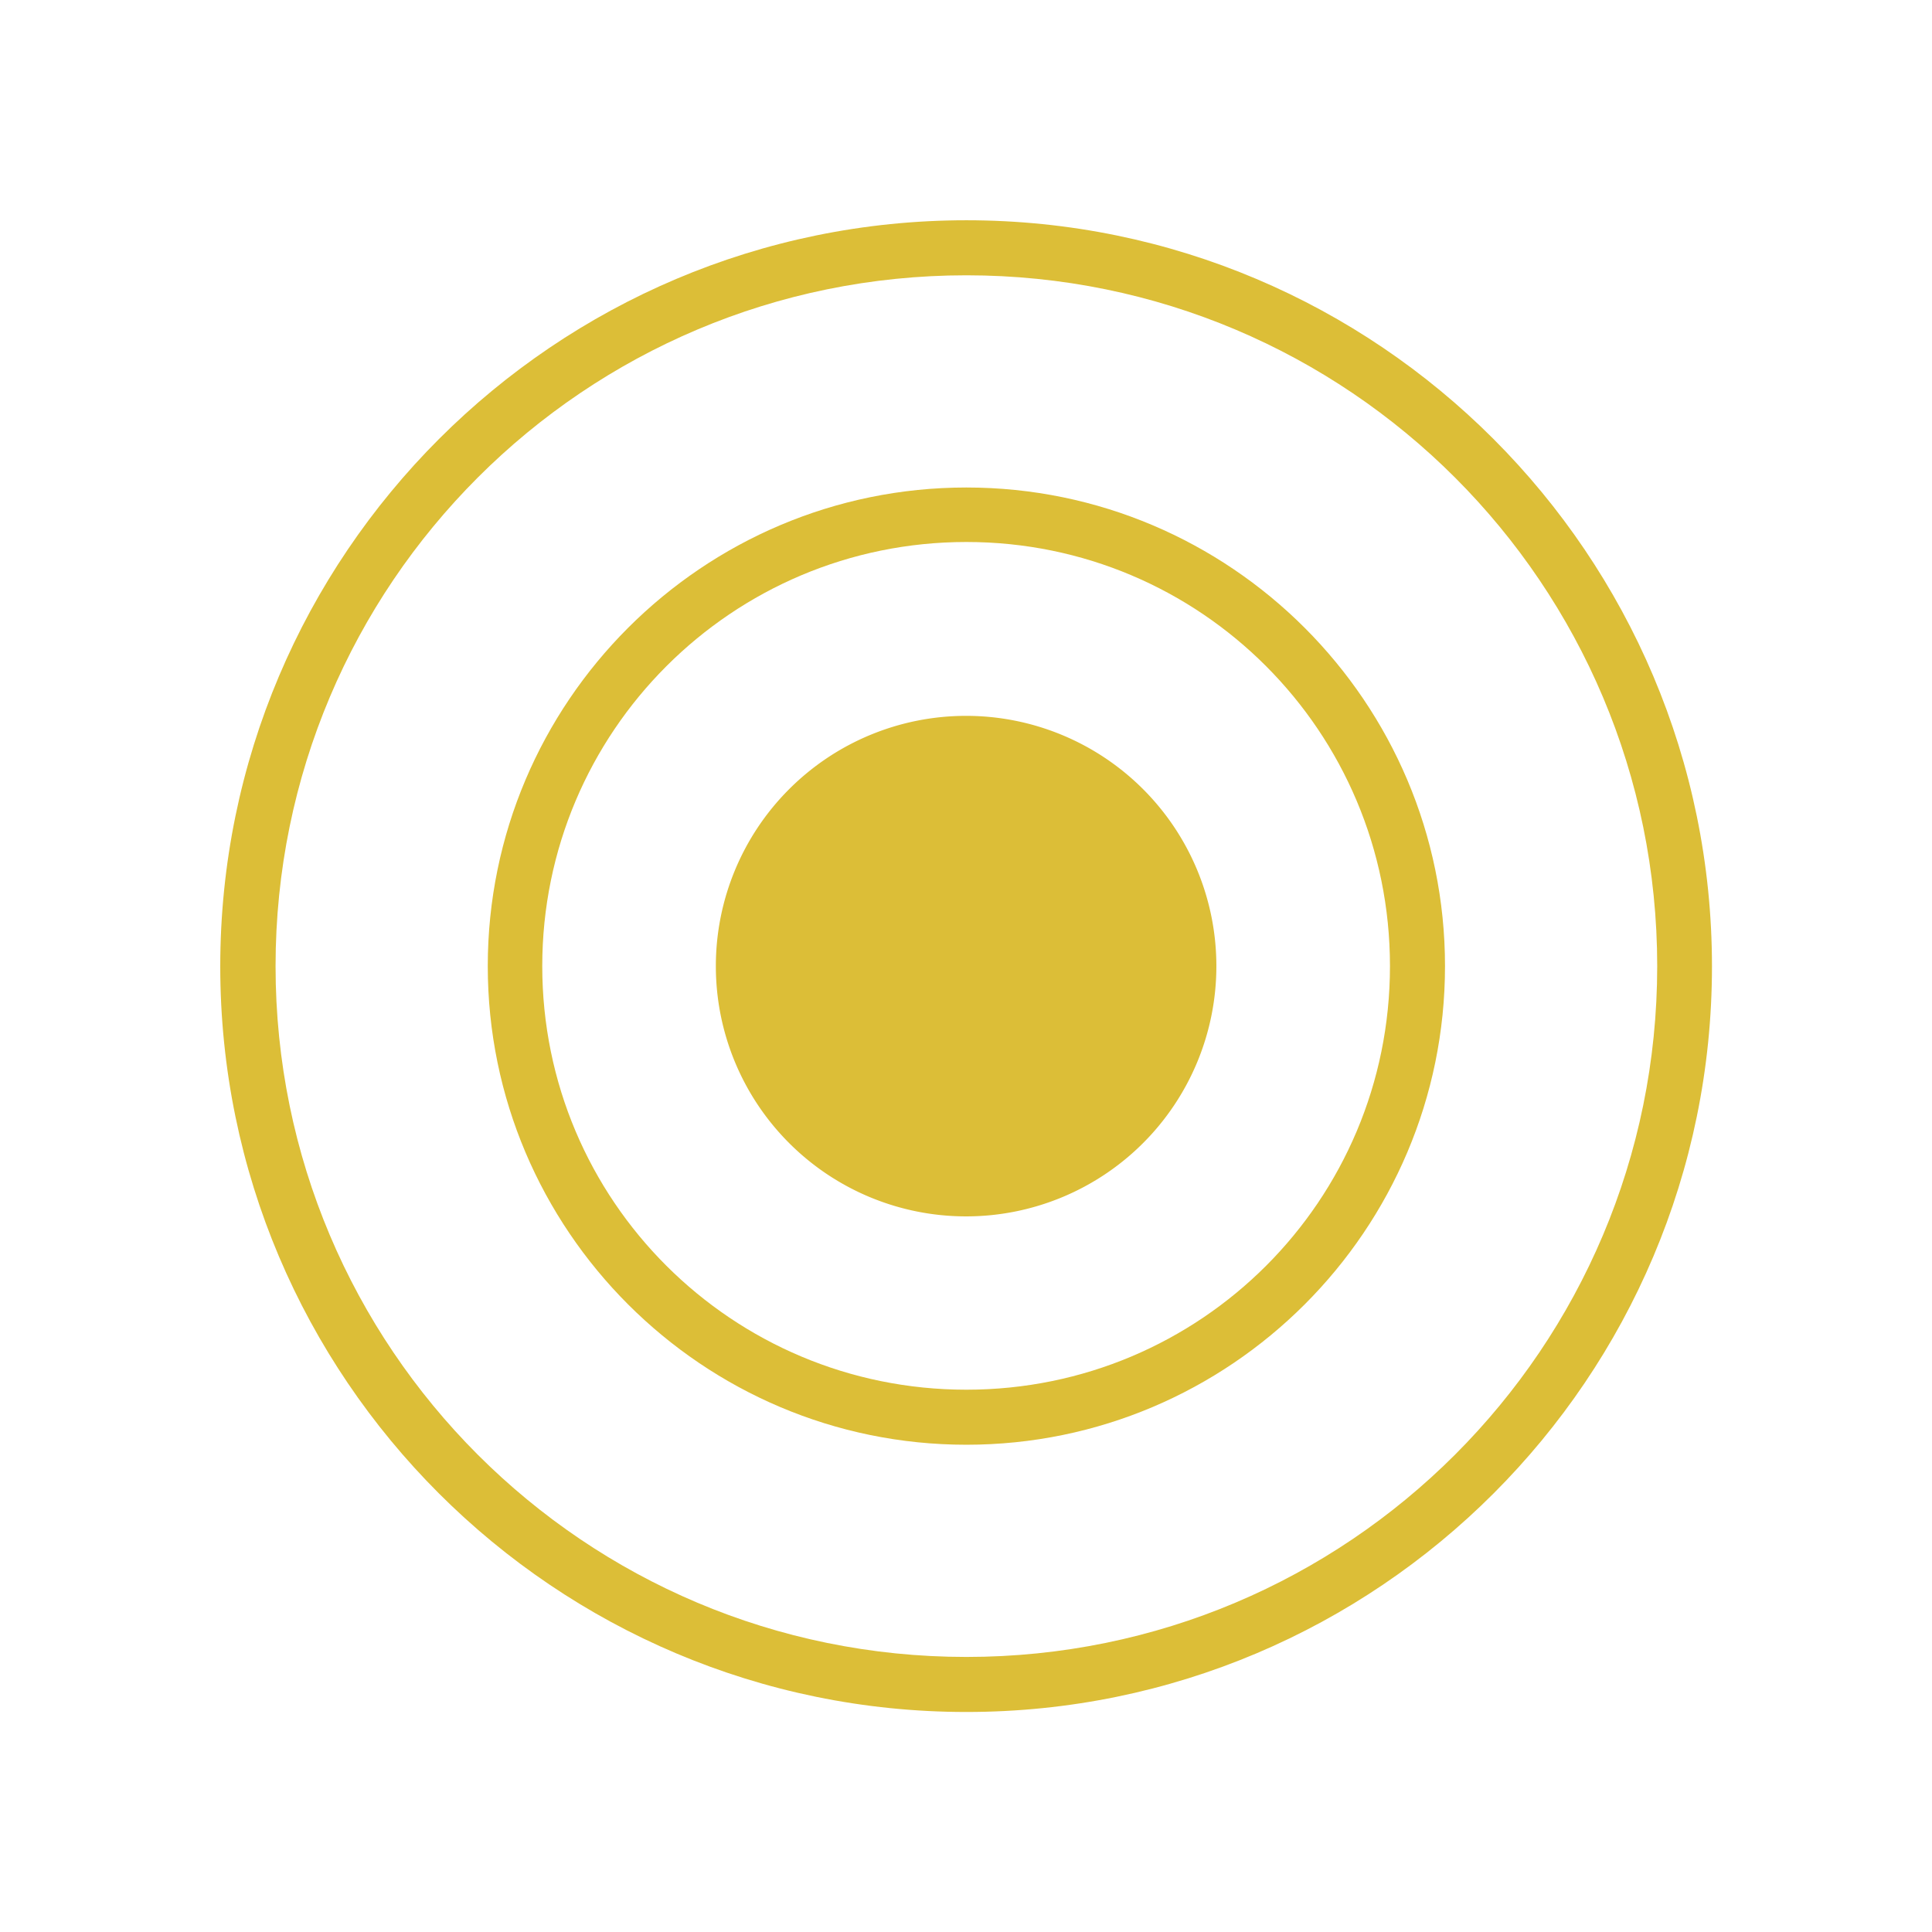 <?xml version="1.0" encoding="UTF-8" standalone="no"?>
<!-- Created with Inkscape (http://www.inkscape.org/) -->

<svg
   xmlns:dc="http://purl.org/dc/elements/1.1/"
   xmlns:cc="http://creativecommons.org/ns#"
   xmlns:rdf="http://www.w3.org/1999/02/22-rdf-syntax-ns#"
   xmlns:svg="http://www.w3.org/2000/svg"
   xmlns="http://www.w3.org/2000/svg"
   xmlns:sodipodi="http://sodipodi.sourceforge.net/DTD/sodipodi-0.dtd"
   xmlns:inkscape="http://www.inkscape.org/namespaces/inkscape"
   width="7.056mm"
   height="7.056mm"
   viewBox="0 0 7.056 7.056"
   version="1.1"
   id="svg8"
   inkscape:version="0.92.3 (2405546, 2018-03-11)"
   sodipodi:docname="tipo acto.svg">
  <defs
     id="defs2" />
  <sodipodi:namedview
     id="base"
     pagecolor="#ffffff"
     bordercolor="#666666"
     borderopacity="1.0"
     inkscape:pageopacity="0.0"
     inkscape:pageshadow="2"
     inkscape:zoom="22.4"
     inkscape:cx="6.7887918"
     inkscape:cy="12.216217"
     inkscape:document-units="mm"
     inkscape:current-layer="layer1"
     showgrid="false"
     fit-margin-top="0"
     fit-margin-left="0"
     fit-margin-right="0"
     fit-margin-bottom="0"
     inkscape:window-width="1920"
     inkscape:window-height="1017"
     inkscape:window-x="-4"
     inkscape:window-y="-8"
     inkscape:window-maximized="1"
     showguides="true"
     inkscape:guide-bbox="true">
    <sodipodi:guide
       position="1.807,4.595"
       orientation="0,1"
       id="guide912"
       inkscape:locked="false" />
  </sodipodi:namedview>
  <g
     inkscape:label="Capa 1"
     inkscape:groupmode="layer"
     id="layer1"
     transform="translate(-30.985,-261.417)">
    <g
       id="g888"
       transform="translate(4.0189708e-4,4.3301005e-4)"
       style="fill:#dcbe37;fill-opacity:1">
      <path
         style="color:#000000;font-style:normal;font-variant:normal;font-weight:normal;font-stretch:normal;font-size:medium;line-height:normal;font-family:sans-serif;font-variant-ligatures:normal;font-variant-position:normal;font-variant-caps:normal;font-variant-numeric:normal;font-variant-alternates:normal;font-feature-settings:normal;text-indent:0;text-align:start;text-decoration:none;text-decoration-line:none;text-decoration-style:solid;text-decoration-color:#000000;letter-spacing:normal;word-spacing:normal;text-transform:none;writing-mode:lr-tb;direction:ltr;text-orientation:mixed;dominant-baseline:auto;baseline-shift:baseline;text-anchor:start;white-space:normal;shape-padding:0;clip-rule:nonzero;display:inline;overflow:visible;visibility:visible;opacity:1;isolation:auto;mix-blend-mode:normal;color-interpolation:sRGB;color-interpolation-filters:linearRGB;solid-color:#000000;solid-opacity:1;vector-effect:none;fill:#dcbe37;fill-opacity:1;fill-rule:nonzero;stroke:none;stroke-width:0.2;stroke-linecap:square;stroke-linejoin:miter;stroke-miterlimit:4;stroke-dasharray:none;stroke-dashoffset:0;stroke-opacity:1;paint-order:fill markers stroke;color-rendering:auto;image-rendering:auto;shape-rendering:auto;text-rendering:auto;enable-background:accumulate"
         d="m 34.514,262.221 c -1.503,0 -2.725,1.222 -2.725,2.725 0,1.503 1.222,2.723 2.725,2.723 1.503,0 2.723,-1.22 2.723,-2.723 10e-7,-1.503 -1.22,-2.725 -2.723,-2.725 z m 0,0.201 c 1.395,0 2.523,1.129 2.523,2.523 10e-7,1.395 -1.129,2.523 -2.523,2.523 -1.395,0 -2.523,-1.129 -2.523,-2.523 0,-1.395 1.129,-2.523 2.523,-2.523 z"
         id="path862"
         inkscape:connector-curvature="0" />
      <path
         style="color:#000000;font-style:normal;font-variant:normal;font-weight:normal;font-stretch:normal;font-size:medium;line-height:normal;font-family:sans-serif;font-variant-ligatures:normal;font-variant-position:normal;font-variant-caps:normal;font-variant-numeric:normal;font-variant-alternates:normal;font-feature-settings:normal;text-indent:0;text-align:start;text-decoration:none;text-decoration-line:none;text-decoration-style:solid;text-decoration-color:#000000;letter-spacing:normal;word-spacing:normal;text-transform:none;writing-mode:lr-tb;direction:ltr;text-orientation:mixed;dominant-baseline:auto;baseline-shift:baseline;text-anchor:start;white-space:normal;shape-padding:0;clip-rule:nonzero;display:inline;overflow:visible;visibility:visible;opacity:1;isolation:auto;mix-blend-mode:normal;color-interpolation:sRGB;color-interpolation-filters:linearRGB;solid-color:#000000;solid-opacity:1;vector-effect:none;fill:#dcbe37;fill-opacity:1;fill-rule:nonzero;stroke:none;stroke-width:0.2;stroke-linecap:square;stroke-linejoin:miter;stroke-miterlimit:4;stroke-dasharray:none;stroke-dashoffset:0;stroke-opacity:1;paint-order:fill markers stroke;color-rendering:auto;image-rendering:auto;shape-rendering:auto;text-rendering:auto;enable-background:accumulate"
         d="m 34.514,263.197 c -0.964,0 -1.748,0.784 -1.748,1.748 -4e-6,0.964 0.784,1.748 1.748,1.748 0.964,0 1.748,-0.784 1.748,-1.748 -2e-6,-0.964 -0.784,-1.748 -1.748,-1.748 z m 0,0.199 c 0.856,0 1.547,0.693 1.547,1.549 4e-6,0.856 -0.691,1.547 -1.547,1.547 -0.856,0 -1.549,-0.691 -1.549,-1.547 10e-7,-0.856 0.693,-1.549 1.549,-1.549 z"
         id="path862-9"
         inkscape:connector-curvature="0" />
      <path
         style="opacity:1;vector-effect:none;fill:#dcbe37;fill-opacity:1;stroke:none;stroke-width:0.055;stroke-linecap:square;stroke-linejoin:miter;stroke-miterlimit:4;stroke-dasharray:none;stroke-dashoffset:0;stroke-opacity:1;paint-order:fill markers stroke"
         d="m 35.427,264.945 a 0.914,0.914 0 0 1 -0.914,0.914 0.914,0.914 0 0 1 -0.914,-0.914 0.914,0.914 0 0 1 0.914,-0.914 0.914,0.914 0 0 1 0.914,0.914 z"
         id="path862-0"
         inkscape:connector-curvature="0" />
    </g>
  </g>
</svg>
